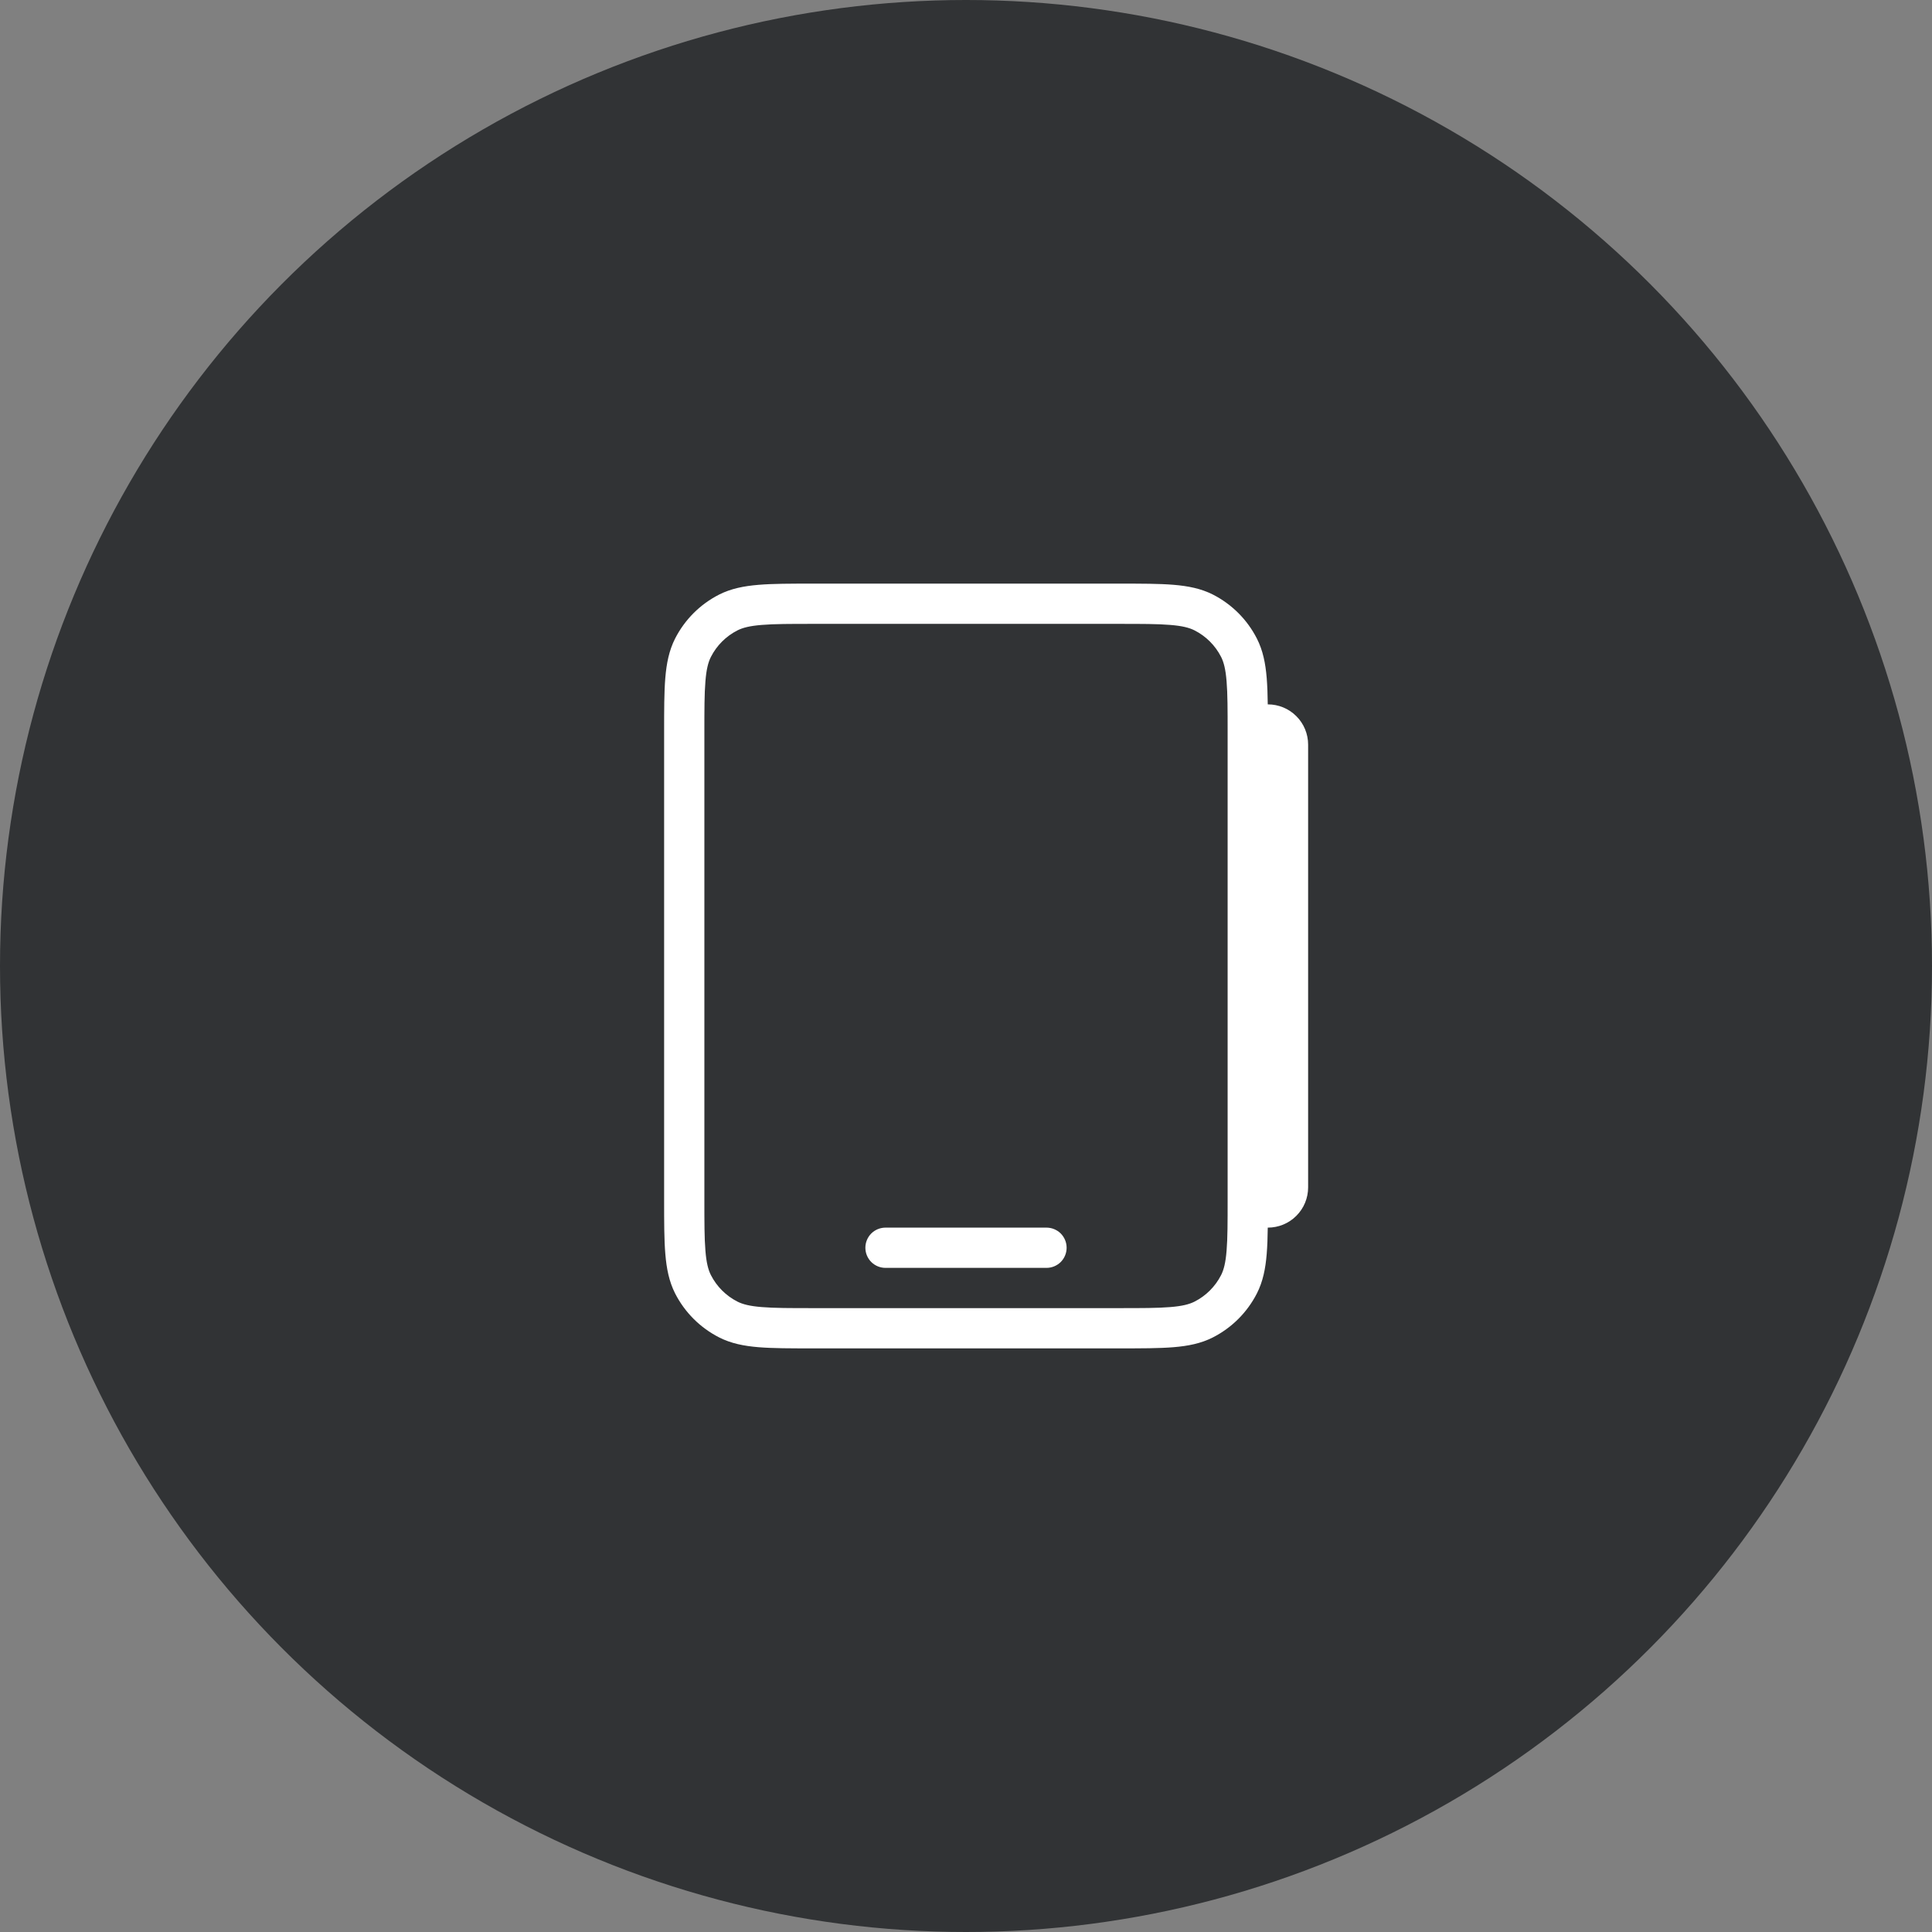 <svg xmlns="http://www.w3.org/2000/svg" width="48" height="48" viewBox="0 0 48 48" fill="none"><rect x="0" y="0" width="48" height="48" fill="#808080" stroke="none"/><circle cx="24" cy="24" r="24" fill="#313335"></circle><path d="M22 30.5H26C26.133 30.5 26.26 30.553 26.354 30.646C26.447 30.74 26.5 30.867 26.5 31C26.5 31.133 26.447 31.26 26.354 31.354C26.26 31.447 26.133 31.5 26 31.5H22C21.867 31.5 21.74 31.447 21.646 31.354C21.553 31.26 21.5 31.133 21.5 31C21.5 30.867 21.553 30.74 21.646 30.646C21.74 30.553 21.867 30.5 22 30.5Z" fill="white"></path><path d="M20.179 14.5H27.821C28.363 14.5 28.801 14.5 29.154 14.529C29.519 14.559 29.839 14.622 30.135 14.772C30.605 15.012 30.988 15.395 31.227 15.865C31.378 16.161 31.441 16.481 31.471 16.845C31.486 17.038 31.495 17.256 31.497 17.5H31.5C31.765 17.5 32.02 17.605 32.207 17.793C32.395 17.98 32.5 18.235 32.5 18.5V29.5C32.5 29.765 32.395 30.02 32.207 30.207C32.02 30.395 31.765 30.5 31.5 30.5H31.497C31.495 30.745 31.486 30.963 31.471 31.154C31.441 31.519 31.378 31.839 31.227 32.135C30.987 32.605 30.605 32.987 30.135 33.227C29.839 33.378 29.519 33.441 29.155 33.471C28.8 33.5 28.363 33.5 27.821 33.5H20.18C19.638 33.5 19.2 33.5 18.847 33.471C18.482 33.441 18.162 33.378 17.866 33.227C17.395 32.987 17.013 32.605 16.773 32.135C16.623 31.839 16.56 31.519 16.53 31.155C16.5 30.8 16.5 30.362 16.5 29.82V18.18C16.5 17.638 16.5 17.2 16.529 16.847C16.559 16.482 16.622 16.162 16.772 15.866C17.012 15.395 17.394 15.013 17.865 14.773C18.161 14.623 18.481 14.56 18.845 14.53C19.2 14.5 19.638 14.5 20.18 14.5M30.5 18.2C30.5 17.632 30.5 17.236 30.474 16.927C30.45 16.625 30.404 16.451 30.337 16.319C30.193 16.037 29.963 15.807 29.681 15.663C29.549 15.596 29.375 15.55 29.073 15.526C28.765 15.5 28.368 15.5 27.8 15.5H20.2C19.632 15.5 19.236 15.5 18.927 15.526C18.625 15.55 18.451 15.596 18.319 15.663C18.037 15.807 17.807 16.037 17.663 16.319C17.596 16.451 17.55 16.625 17.526 16.927C17.5 17.236 17.5 17.632 17.5 18.2V29.8C17.5 30.368 17.5 30.765 17.526 31.073C17.55 31.375 17.596 31.549 17.663 31.681C17.807 31.963 18.037 32.193 18.319 32.337C18.451 32.404 18.625 32.45 18.927 32.474C19.236 32.5 19.632 32.5 20.2 32.5H27.8C28.368 32.5 28.765 32.5 29.073 32.474C29.375 32.45 29.549 32.404 29.681 32.337C29.963 32.193 30.193 31.963 30.337 31.681C30.404 31.549 30.45 31.375 30.474 31.073C30.5 30.765 30.5 30.368 30.5 29.8V18.2Z" fill="white"></path></svg>